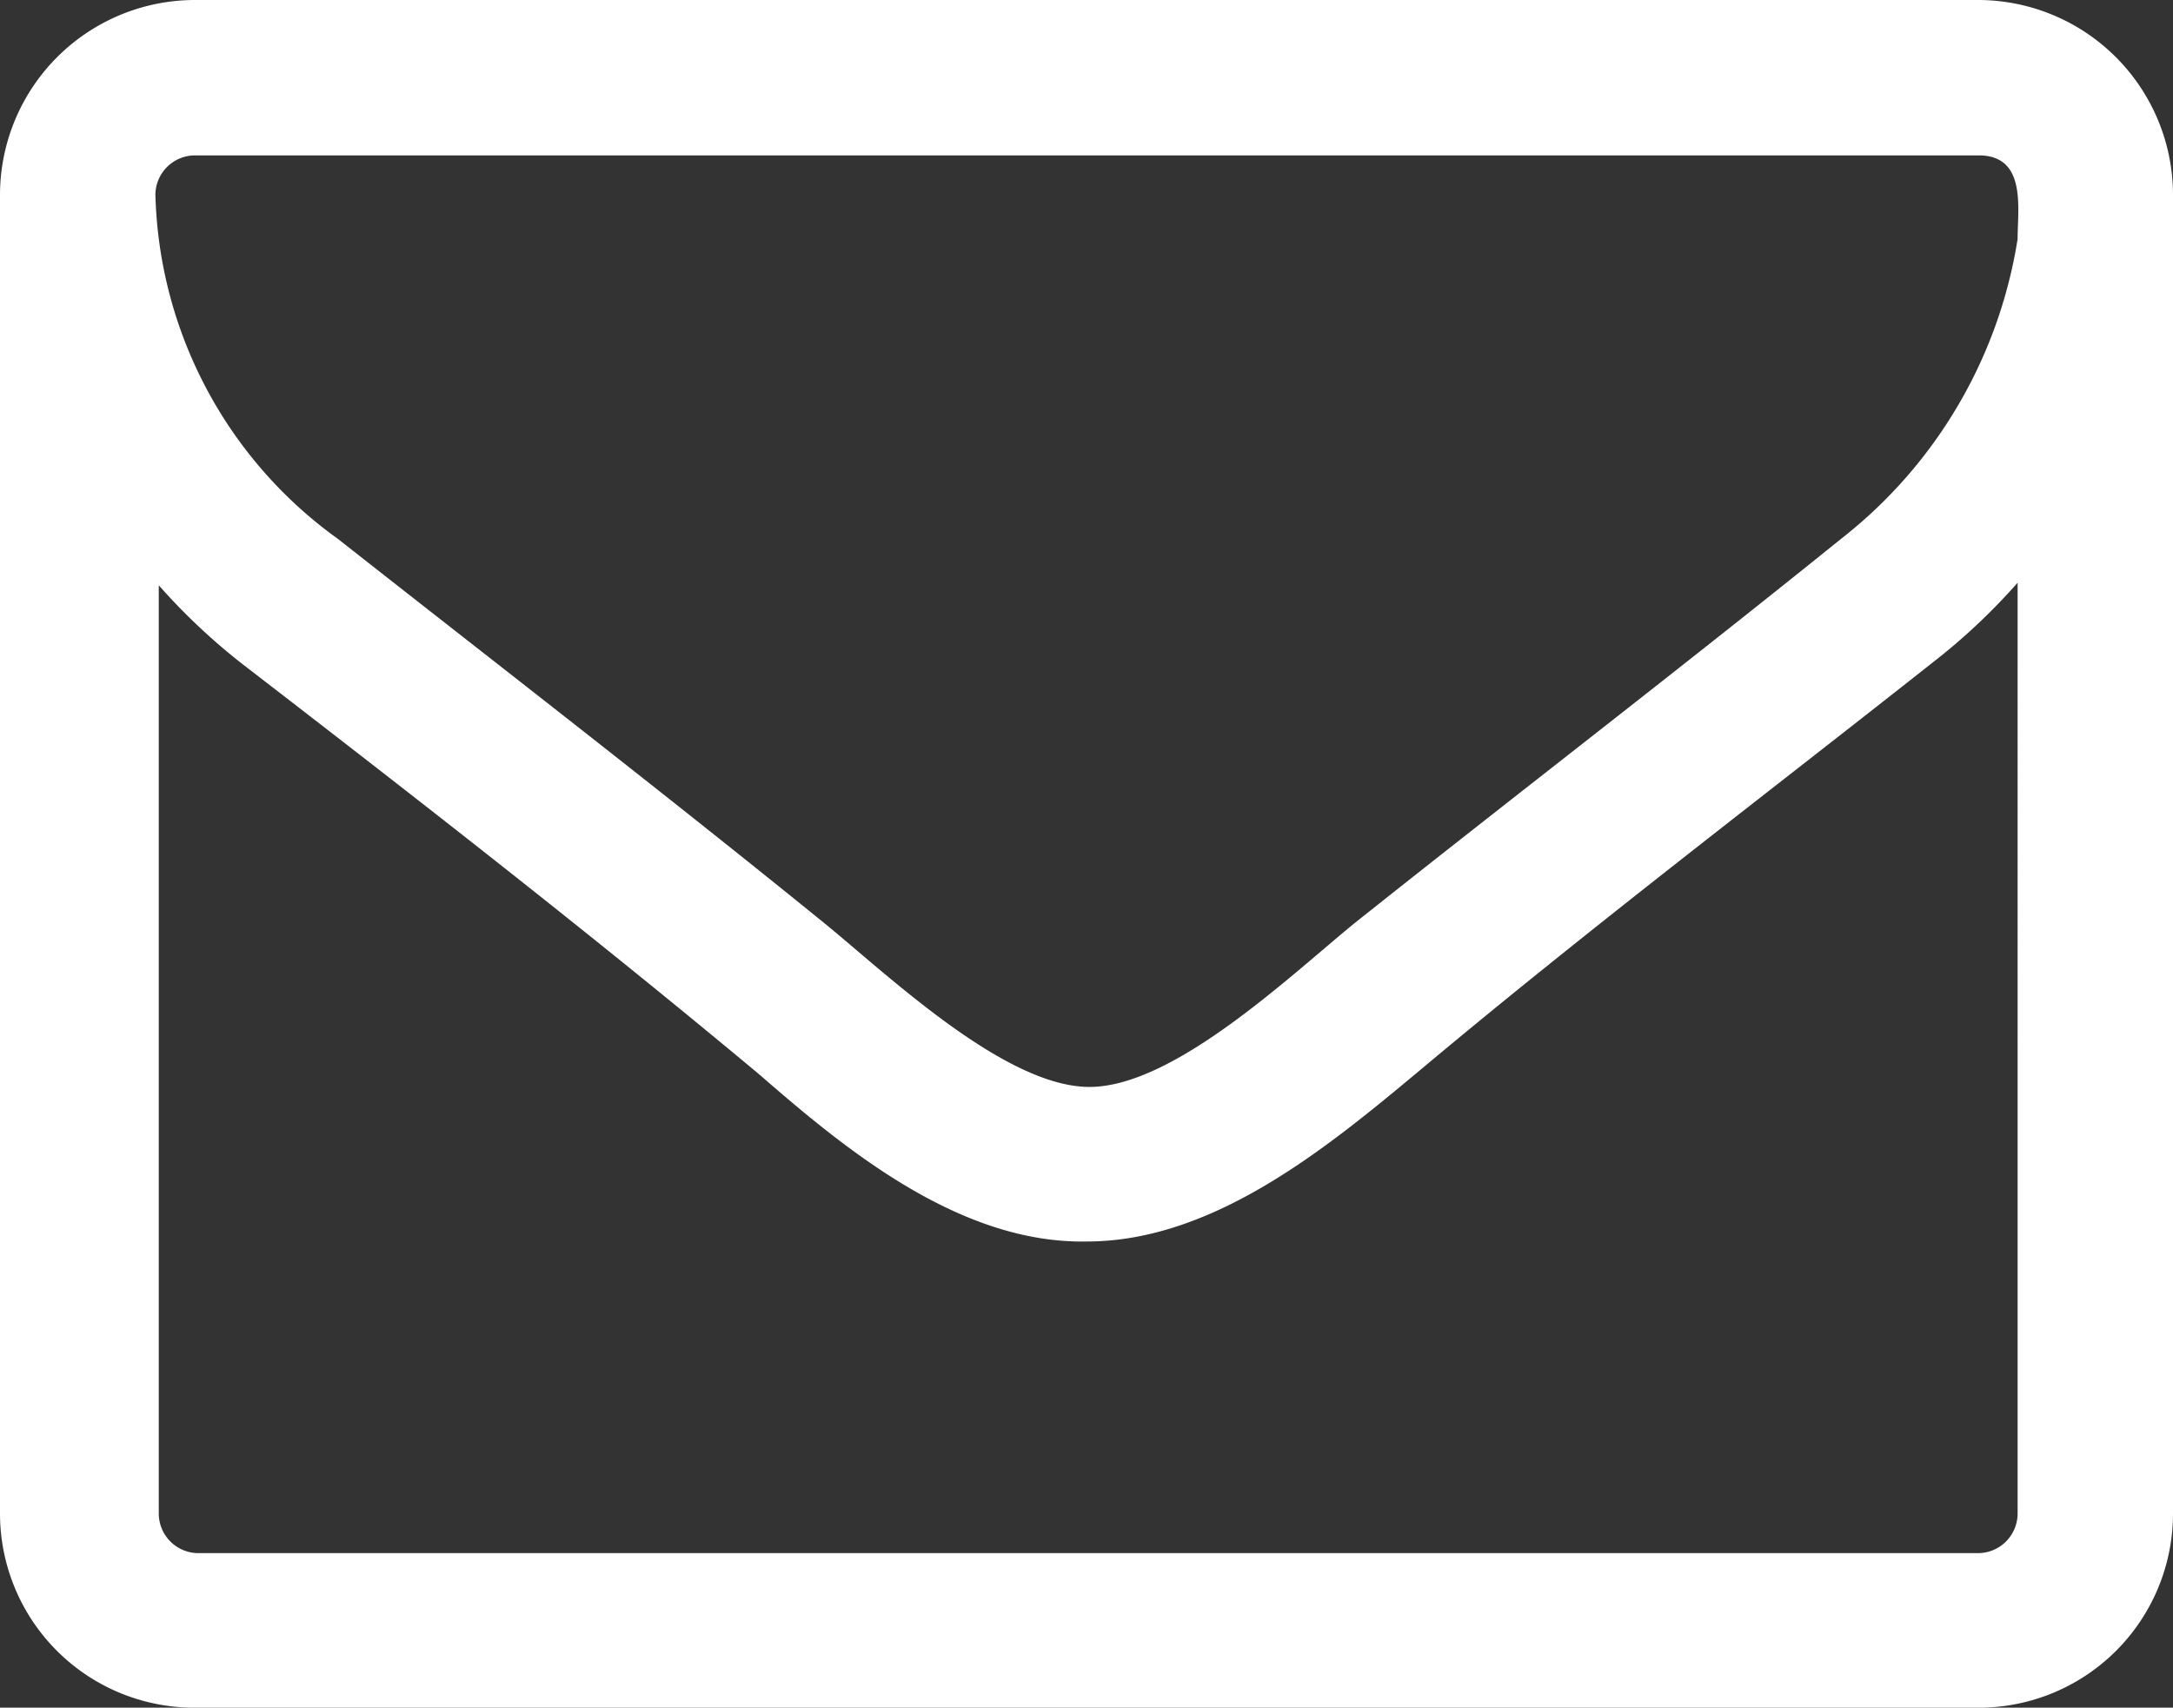 <svg xmlns="http://www.w3.org/2000/svg" viewBox="0 0 25.73 20.22">
    <rect x="0" y="0" width="25.73" height="20.22" fill="#333333" stroke="none"/>
    <path class='fill_to_yellow' d="M25.73,22.19a2.3,2.3,0,0,1-2.3,2.3H2.3A2.3,2.3,0,0,1,0,22.19V6.57a2.31,2.31,0,0,1,2.3-2.3H23.43a2.31,2.31,0,0,1,2.3,2.3ZM23.43,6.11H2.3a.47.47,0,0,0-.46.46A5.18,5.18,0,0,0,4,10.65c1.92,1.51,3.85,3,5.76,4.55.76.62,2.14,1.94,3.14,1.94h0c1,0,2.38-1.32,3.14-1.94,1.91-1.52,3.84-3,5.76-4.55A5.61,5.61,0,0,0,23.89,7.1C23.89,6.74,24,6.11,23.43,6.11Zm.46,5.06a7.34,7.34,0,0,1-1,.94c-2,1.58-4.12,3.19-6.11,4.86-1.08.9-2.42,2-3.91,2h0C11.36,19,10,17.87,9,17c-2-1.67-4.07-3.28-6.12-4.86a7.34,7.34,0,0,1-1-.94v11a.47.47,0,0,0,.46.46H23.43a.47.47,0,0,0,.46-.46Z" transform="translate(0 -4.27)" style="fill:#fff"/>
</svg>
